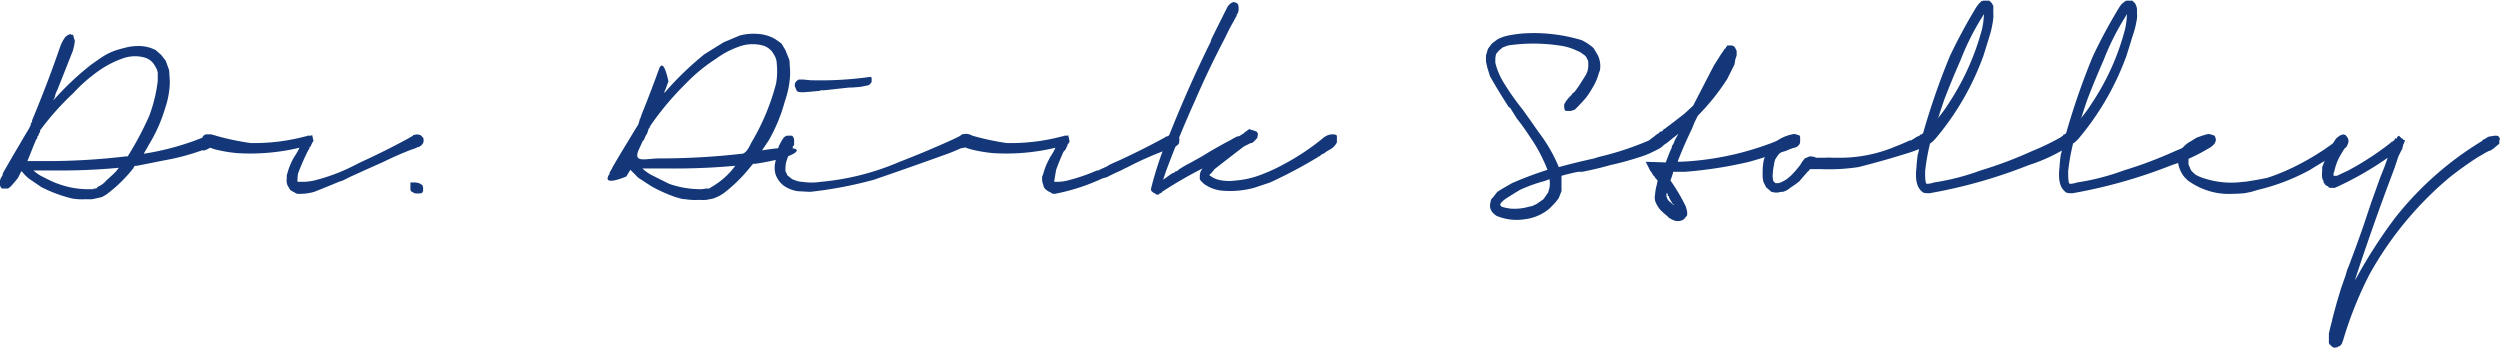 <svg xmlns="http://www.w3.org/2000/svg" width="374" height="52" fill="none">
  <path fill="#133778" d="M32.4 20.6v.4c0 .2-.1.3-.3.5a3.5 3.5 0 0 1-1.5 1h-.5l-.1.1h-.1a33 33 0 0 1-5.4 1.4l-4 .8a3 3 0 0 1-.3 0l-.1.1-.1.1v.1a21.2 21.2 0 0 1-3.7 3.7 5.6 5.6 0 0 1-1.1.7l-.5.1-.4.1a9.8 9.8 0 0 0-.5.1 8 8 0 0 1-1 0 8.8 8.8 0 0 1-2-.1A21.2 21.2 0 0 1 6.2 28l-1.9-1.3a7 7 0 0 1-.9-.9l-.2-.2-.5 1a20.6 20.6 0 0 1-1.1 1.3 4.5 4.5 0 0 1-.4.3H.3a.8.8 0 0 1-.3-.5V27l.1-.3.1-.2.2-.3a102.4 102.4 0 0 0 0-.2l.2-.4.3-.5A160.5 160.5 0 0 1 3 21.5a82.4 82.4 0 0 1 1.3-2.2l.3-.6v-.2l.2-.3V18A183 183 0 0 0 9 7a5.5 5.5 0 0 1 .8-1.5c.2-.1.3-.3.5-.3.1-.1.3-.1.4 0 .2 0 .3 0 .3.3l.2.6-.1.7-.2.8a3088.1 3088.1 0 0 1-2.3 5.8 6.4 6.4 0 0 0-.3.7 6.4 6.4 0 0 1-.2.7v.1-.2a1.7 1.7 0 0 0-.1.3 42.3 42.3 0 0 1 5.6-5.3c1-.7 1.8-1.3 2.6-1.7.8-.4 1.5-.6 2.3-.8a7.8 7.8 0 0 1 2.7-.3 5.5 5.5 0 0 1 2.1.6l.8.7.7.9.5 1.4.1 1.5v.6a13.2 13.2 0 0 1-.7 3.6 22.8 22.8 0 0 1-2.4 5.4l-.8 1.4a40.1 40.1 0 0 0 9.5-2.7h.7c.4 0 .7 0 .8.2Zm-27.3 1a349.6 349.6 0 0 1-1 2.5h3.1a100.9 100.9 0 0 0 11.6-.7h.3a48.5 48.5 0 0 0 3.2-6 22.3 22.3 0 0 0 1.3-5.3V11c0-.4-.2-.8-.4-1.1a2.5 2.5 0 0 0-1.6-1.3 5.4 5.4 0 0 0-2.8 0c-1 .3-2.2.8-3.6 1.7a23 23 0 0 0-4.2 3.6 40.4 40.4 0 0 0-5 5.6v.2l-.1.2-.1.1v.2a156.1 156.1 0 0 1-.2.2v.2l-.2.3-.3.7Zm9.4 6.4c.5-.2 1-.5 1.4-1a26.5 26.5 0 0 0 1.6-1.5l.1-.2.2-.2a92.7 92.7 0 0 1-9.6.4H5a6.8 6.8 0 0 0 1.1.8c.8.4 1.7.9 2.6 1.2a13.1 13.1 0 0 0 4.1.8H14v-.1h.4l.2-.2ZM3.8 25Zm13.8.4-.1.1h-.1l.2-.1Z"/>
  <path fill="#133778" d="m61.8 20.2.6-.1.5.1.4.4c.1.3.1.5 0 .8a1.3 1.3 0 0 1-.7.6h-.1l-.4.2-.6.2a46.8 46.8 0 0 0-4.1 1.8 794.6 794.6 0 0 0-4.9 2.2l-.6.3-.6.3-.6.2a180.5 180.5 0 0 1-3.7 1.5 7.8 7.8 0 0 1-2.3.3c-.2 0-.4 0-.6-.2a3 3 0 0 1-.4-.2l-.3-.2-.4-.7a2 2 0 0 1-.1-1 5.6 5.6 0 0 1 0-.5l.1-.3a9.8 9.8 0 0 1 1-2.4 12.5 12.5 0 0 0 .5-.8l.3-.6a31.6 31.6 0 0 1-9.4.8 21.1 21.1 0 0 1-3.4-.6l-.8-.3H31c-.3-.1-.6-.3-.7-.6a.9.9 0 0 1 0-.8c0-.2.2-.4.5-.5h.8a38.8 38.8 0 0 0 5.9 1.3 29.9 29.9 0 0 0 8.2-1h.1l.2-.1h.5l.2-.1.2.9-.1.1-.1.2-.1.2-.1.2v.1l-.2.1v.2l-.2.3-.1.2a36.4 36.4 0 0 0-1.2 2.7l-.2.5a6.3 6.3 0 0 0-.1 1v.3h.7A7.2 7.2 0 0 0 47 27a27.5 27.5 0 0 0 5.5-2l.4-.2.4-.2a23.6 23.6 0 0 1 .8-.4 109.8 109.8 0 0 0 7-3.5 13.2 13.2 0 0 1 .7-.4Zm-.2 8.5a.8.8 0 0 1-.2-.3v-1.1h.8l.5.1.5.3.1.4v.5l-.2.3H63a2.6 2.6 0 0 1-1 0 .8.8 0 0 1-.3-.2Zm51.4-4.2a3.2 3.2 0 0 1-.4 0v.1l-.2.2a23 23 0 0 1-4 4 6 6 0 0 1-1.2.7l-.5.2-.5.1a10 10 0 0 0-.5.1 8.6 8.6 0 0 1-1.1 0 9.6 9.6 0 0 1-2.1-.1c-.5 0-1-.2-1.4-.3a23 23 0 0 1-3.6-1.6l-2-1.3-1-1-.2-.2-.6 1s-3 1.3-2.8.2l.1-.3.2-.3a60 60 0 0 1 0-.2l.3-.5.2-.4a176.7 176.7 0 0 1 2.4-4 90 90 0 0 1 1.4-2.3l.2-.7v-.1l.1-.1.1-.3.1-.3a198.3 198.3 0 0 0 2.6-6.8c.7-1.8 1.4 1.9 1.4 1.9a6.9 6.9 0 0 0-.3.8 7 7 0 0 1-.3.7s0 .1 0 0a1.9 1.9 0 0 0 0 .2 46 46 0 0 1 6-5.8l2.9-1.8 2.4-1a8.4 8.4 0 0 1 3-.2 6 6 0 0 1 2.2.7l1 .7.6 1 .6 1.5.1 1.6v.7a14.4 14.4 0 0 1-.8 3.9A24.4 24.4 0 0 1 115 21l-1 1.5c3.5-.6 5.2-.4 5.2 0 0 .5-2.1 1.4-6.2 2ZM96.2 21l-.6 1.3c-1 2.2 1 1.4 3 1.4A109.3 109.3 0 0 0 111 23h.1c.8-.3 1.1-1.4 1.5-2a33.8 33.8 0 0 0 3.5-8.5 10.6 10.6 0 0 0 .1-3c0-.5-.2-1-.4-1.3a2.7 2.7 0 0 0-1.7-1.4 6 6 0 0 0-3 0 13 13 0 0 0-4 2 25 25 0 0 0-4.5 3.7 43.9 43.9 0 0 0-5.3 6.3v.1h-.1v.2a1.7 1.7 0 0 1-.2.2v.1a72.8 72.8 0 0 0-.1.3l-.1.3-.2.3-.3.7Zm10.2 7a11.5 11.5 0 0 0 3.6-3.2 100.5 100.5 0 0 1-10.4.4h-3.5a7.4 7.4 0 0 0 1.2.9l2.8 1.4a14.2 14.2 0 0 0 4.5.8h.4l.7-.1h.4l.3-.2ZM95 24.7v.1Zm15 .4-.2.2.1-.2Z"/>
  <path fill="#133778" d="M145.5 20.5c.1.3 0 .5 0 .8l-.6.6h-.3a3.4 3.4 0 0 1-.4.2l-.5.1a25.8 25.8 0 0 1-2.2.9 731 731 0 0 1-10.8 3.8 61.6 61.6 0 0 1-9.5 1.8l-1.9-.1a5 5 0 0 1-1.7-.6 3.5 3.5 0 0 1-1.6-2 3.7 3.7 0 0 1 0-1.8 23.6 23.6 0 0 1 .5-2.3 9.6 9.6 0 0 1 .6-1.1 1.1 1.1 0 0 1 .6-.5h.8c.2.2.3.4.3.7v.7a1.2 1.2 0 0 1-.2.2v.2a5.9 5.9 0 0 0-.6 1 22.6 22.6 0 0 0-.4 1.2 5.3 5.3 0 0 0-.1.9v.4l.2.4c0 .2.2.3.3.4l.5.4c.5.2 1 .4 1.5.4a9.2 9.2 0 0 0 2.8 0 38.4 38.4 0 0 0 11.8-3 144.8 144.8 0 0 0 7.2-3 41.6 41.6 0 0 0 2.3-1.1c.3-.1.6-.1.8 0 .3 0 .5.2.6.4Zm-22.2-7h-.5l-.2.1h-.1a71.2 71.2 0 0 1-2.3.2c-.5 0-.8 0-1-.2l-.3-.7c0-.3 0-.5.2-.7.2-.2.3-.3.5-.3h.6l1 .1a53.1 53.1 0 0 0 9-.5c.2 0 .2.2.2.4 0 .3 0 .5-.2.6 0 .1-.3.3-.5.3l-1 .2-1.3.1h-.4a1240.5 1240.5 0 0 1-3.7.4Z"/>
  <path fill="#133778" d="m175 20.2.5-.1.5.1.4.4c.1.3 0 .5 0 .8a1.3 1.3 0 0 1-.8.6h-.1l-.3.2-.6.2a49 49 0 0 0-5.9 2.6 13.7 13.7 0 0 0-1 .5 27.4 27.4 0 0 0-2.1 1l-.7.2a30.3 30.3 0 0 1-7.1 2.3c-.2 0-.4 0-.6-.2a3 3 0 0 1-.4-.2l-.3-.2c-.2-.2-.4-.4-.4-.7a2 2 0 0 1-.2-1v-.3l.1-.2.1-.3a9.6 9.6 0 0 1 .8-2l.2-.4a12.8 12.8 0 0 0 .5-.8l.3-.6a31.5 31.5 0 0 1-9.4.8 21.1 21.1 0 0 1-3.4-.6l-.9-.3c-.4-.1-.6-.3-.8-.6a.9.9 0 0 1 0-.8l.5-.5h.9a38.7 38.7 0 0 0 5.8 1.3 30 30 0 0 0 8.3-1h.1l.2-.1h.5l.1-.1.2.9v.1l-.1.2-.2.2v.2l-.1.1v.1l-.1.1v.1l-.2.3-.2.2a36.9 36.9 0 0 0-1.1 2.7 88.3 88.3 0 0 0-.3 1.8h.6a7.2 7.2 0 0 0 1.8-.3 27.7 27.7 0 0 0 4-1.4h.2a28.4 28.4 0 0 1 1.3-.6l.3-.2.4-.2a26.2 26.2 0 0 1 .9-.4 110.4 110.4 0 0 0 7-3.5l.3-.2c.2 0 .3 0 .4-.2Z"/>
  <path fill="#133778" d="M200 20.4v.9a2.4 2.4 0 0 1-1.1 1.1 13.8 13.8 0 0 0-.5.3l-.4.3c-.2 0-.4.2-.6.4h-.2v.1a4.2 4.2 0 0 0-.2.1 71.1 71.1 0 0 1-7 3.7l-2.4.8a13.7 13.7 0 0 1-5 .4 5.6 5.6 0 0 1-2.5-1l-.2-.2a4 4 0 0 1-.3-.3l-.1-.2a1 1 0 0 1 0-.4 1.6 1.6 0 0 1 .2-.9l.2-.3a61.2 61.2 0 0 0-5.9 3.4h-.1v.1a.8.8 0 0 1-.3.2l-.2.1v.1h-.5V29l-.4-.2-.3-.3v-.3A50.6 50.6 0 0 1 175 20a190.4 190.4 0 0 1 5.7-12.9l.2-.4.2-.4a2.9 2.9 0 0 1 .2-.6 538.8 538.8 0 0 1 2.4-4.8l.4-.4.4-.2.4.1c.3.1.4.4.4.8 0 .3 0 .7-.3 1v.2a3 3 0 0 0-.2.3l-.1.2a16.6 16.6 0 0 1-.5.9 35.6 35.6 0 0 0-.9 1.8 137 137 0 0 0-4.5 9.4 168.1 168.1 0 0 0-4.4 10.7 3800.4 3800.4 0 0 1-.4 1.2 40.9 40.9 0 0 1 1.4-1h.1l.2-.1.1-.1.1-.1h.2a1.4 1.4 0 0 0 .2-.2 14.7 14.7 0 0 1 1.7-1l1.8-1A66.4 66.4 0 0 1 184 21l.7-.4a3.7 3.7 0 0 0 .4-.2h.2l.2-.1.3-.2.2-.1.2-.2a17 17 0 0 0 .7-.5l.2.1a4.8 4.8 0 0 1 .9.3l.2.3-.1.6a4 4 0 0 1-.8.8h-.2a25.3 25.3 0 0 1-1 .5 459 459 0 0 0-4.4 3.4l-.4.5-.4.4.3.2a3.4 3.4 0 0 0 1.1.5 7.1 7.1 0 0 0 2.6.1 13.5 13.5 0 0 0 4.1-1 24.3 24.3 0 0 0 3-1.4 35.1 35.1 0 0 0 6-4c.5-.4 1-.5 1.3-.5.3 0 .5 0 .7.2Zm-20.5 6.3Zm69.4-6.7.3.3v1l-.4.5a3 3 0 0 1-.7.5l-.2.1-.2.1-.2.1a12.9 12.9 0 0 1-1.6.7 46.2 46.2 0 0 1-5 1.4 49.3 49.3 0 0 1-4.2 1h-.6a32.3 32.3 0 0 0-2.5.6v2.3l-.4 1c-.3.5-.8 1-1.4 1.6a7 7 0 0 1-3.7 1.6 7.8 7.8 0 0 1-4.2-.5 3 3 0 0 1-.6-.5 1.6 1.6 0 0 1-.3-1.6c0-.2.1-.5.3-.6l.7-.9.8-.5 1.4-.8a53.8 53.8 0 0 1 4.7-1.8l.6-.2a17.7 17.7 0 0 0-.6-1.4 21.8 21.8 0 0 0-2-3.5 35.5 35.5 0 0 0-2-2.8l-1-1.6h-.1l-.1-.1a84.8 84.8 0 0 1-2.8-4.6l-.4-1.3-.2-.9v-.9l.3-1 .6-.8.8-.6a6 6 0 0 1 1.7-.6 20 20 0 0 1 2.2-.3 24.8 24.8 0 0 1 8.7 1 7.3 7.3 0 0 1 1.8 1.2l.6 1a3.6 3.6 0 0 1 .4 1.6c0 .4 0 .7-.2 1.1a8.4 8.4 0 0 1-1 2.3 13 13 0 0 1-1 1.5 35.5 35.5 0 0 1-1.6 1.7l-.6.2h-.5a.6.6 0 0 1-.4-.1l-.1-.4v-.5l.3-.5.4-.5.3-.3.2-.2V14l.3-.2a13.7 13.7 0 0 0 .6-.8 42.8 42.8 0 0 0 1.2-1.9l.2-.5a3.8 3.8 0 0 0 .1-1.2c0-.2 0-.4-.2-.6 0-.2-.2-.4-.3-.5l-.7-.5-.9-.4c-.7-.3-1.5-.5-2.3-.6a26.2 26.2 0 0 0-7.6 0l-.8.3-.6.5-.4.5-.1.6v.7l.2.7a10.8 10.8 0 0 0 1.2 2.5 37.6 37.6 0 0 0 2.7 3.8 203.7 203.7 0 0 0 1 1.4l1.4 2a22.9 22.9 0 0 1 3 5.2 98.2 98.2 0 0 1 5.3-1.3 10.6 10.6 0 0 1 1-.3 44 44 0 0 0 7.2-2.4l.5-.4a8.8 8.8 0 0 1 1.2-.6h.5Zm-17.3 8.8.2-.7a3.7 3.7 0 0 0 0-1.3 9 9 0 0 1-.8.3 22.5 22.5 0 0 0-3.6 1.3 73 73 0 0 0-2.1 1.3 4 4 0 0 0-.4.3l-.3.3-.2.3.2.3.3.1.4.1.6.1a7.6 7.6 0 0 0 2.9-.3c.3 0 .7-.2 1.1-.4l1-.7.7-1Zm.2-3.5Z"/>
  <path fill="#133778" d="M269.3 20.6v.4l-.2.4a2.2 2.2 0 0 1-1 .8 12.6 12.6 0 0 0-1 .4 15.7 15.7 0 0 0-1 .3h-.2a96 96 0 0 1-4.2 1.3 63.5 63.5 0 0 1-9.6 1.5h-1.8v.1a15.3 15.3 0 0 1-.4 1.2 27.7 27.7 0 0 1 2.3 3.9 7.4 7.4 0 0 1 .2.8v.5l-.4.5a1 1 0 0 1-.5.3 1.7 1.7 0 0 1-1 0 5.8 5.8 0 0 1-.8-.4l-.3-.3a10.1 10.1 0 0 1-1.1-1 5.3 5.3 0 0 1-.6-1 2 2 0 0 1-.1-1.2 6.7 6.7 0 0 1 .3-1.6v-.2l.1-.2-.1-.2-.3-.3v-.1l-.1-.1-.2-.2-.1-.2-.1-.1v-.1a11 11 0 0 0-.2-.2l-.7-1.4 3 .1a51.4 51.4 0 0 1 .7-1.8l.2-.4v-.2l.3-.5.1-.3.2-.4.4-.7-.5.4-.4.3a14.4 14.4 0 0 1-1 .8l-.7.4-.6.1c-.3 0-.6-.1-.7-.3l-.1-.4.1-.4.3-.5a2.8 2.8 0 0 1 .7-.5l.1-.2h.2l.3-.2v-.1h.1v-.1h.1a154.8 154.8 0 0 0 3-2.3l1.3-1.2a1355.2 1355.2 0 0 1 3.1-6l.7-1.1a14 14 0 0 1 .8-1.2l.1-.2.2-.1V7h.1l.1-.2h.7c.3.1.4.2.5.4l.2.4v.7l-.2.6-.1.6v.1l-1.1 2.2a32.7 32.7 0 0 1-4.4 5.5l-.5 1-.4 1a64.7 64.7 0 0 0-2.1 4.8v.1a28.8 28.8 0 0 0 2-.1 43.9 43.9 0 0 0 13.5-3.3l.1-.1h.2l.1-.1.2-.1a2 2 0 0 1 .4-.2l1-.2.5.1c.2 0 .3.2.3.3Zm-19 10a31.4 31.4 0 0 1-.6-1v-.2l-.2-.1V29l-.2-.1v.5a2.6 2.6 0 0 0 .3.6l.9.8h-.1v-.2l-.1-.1Zm8.3-21.8V9Z"/>
  <path fill="#133778" d="M287.2 20.2h.8c.3.1.4.3.6.5v.8a1 1 0 0 1-.6.5h-.2l-.3.2-.4.1a21.4 21.4 0 0 1-2 .7 125.6 125.6 0 0 1-7.1 2 29.7 29.7 0 0 1-5.7.3h-1.5l-.1.1a31.3 31.3 0 0 1-.1.1v.1h-.1a121.1 121.1 0 0 0-1.3 1.5 11.2 11.2 0 0 1-1.4 1c-.3.3-.7.5-1.1.6h-.3l-.4.1h-.5l-.5-.1-.8-.7-.4-.8-.1-.6a15.6 15.6 0 0 1 0-1.3 7.8 7.8 0 0 1 .2-1.5l.4-1 .4-.7a4.7 4.7 0 0 1 1.1-1 5.1 5.1 0 0 1 1.6-.8 5.7 5.7 0 0 1 .7-.2 1 1 0 0 1 .9.2l.2.3.1.4c0 .3 0 .5-.2.7a1 1 0 0 1-.7.4h-.4l-.4.1-.5.2a4.5 4.5 0 0 0-.7.4 3 3 0 0 0-.4.4l-.4.6a3 3 0 0 0-.2.8 9.3 9.3 0 0 0-.2 1.5 3 3 0 0 0 .1 1l.3.3h.5a5.4 5.4 0 0 0 1.2-.6l.6-.5a17.8 17.8 0 0 0 1.4-1.6l.3-.5.4-.5.7-.3c.3 0 .6 0 1 .2h1.2a10.8 10.8 0 0 1 1.3 0h1a21.4 21.4 0 0 0 8.4-1.7 28.8 28.8 0 0 0 2.1-.9h.2a19.3 19.3 0 0 0 .8-.5l.2-.1.3-.1Z"/>
  <path fill="#133778" d="M309.3 20.2c.3 0 .6 0 .7.3l.1.4-.1.4a2.4 2.4 0 0 1-1 .9 25.4 25.4 0 0 1-5.5 2.5 75.4 75.4 0 0 1-14.8 4.2h-.5a1.5 1.5 0 0 1-.5-.1 2.4 2.4 0 0 1-.8-1 4.7 4.7 0 0 1-.2-.7 7.2 7.2 0 0 1 0-2 18.5 18.5 0 0 1 .2-2l.1-.3.1-.6h-.4a.7.7 0 0 1-.2-.4c-.1-.2-.1-.5 0-.8l.8-.8v-.1h.2l.2-.2a107.1 107.1 0 0 1 4-11.5 81.2 81.2 0 0 1 4-7.4l.3-.4.4-.4.3-.1h.9l.4.4.2.4v1a6.8 6.8 0 0 1 0 .8 14.3 14.3 0 0 1-.6 2.8 145.2 145.2 0 0 1-.9 2.9 40.6 40.6 0 0 1-7.2 12.4l-.4.4-.4.3v.1a32.2 32.2 0 0 0-.7 4v.4a6.5 6.5 0 0 0 .1 1.3l.1.2a3.1 3.1 0 0 0 1.1-.2 35 35 0 0 0 7-1.8 61.2 61.2 0 0 0 7.7-2.9 36.7 36.7 0 0 0 4.7-2.3l.6-.1Zm-19.2-3-.1.3-.2.3a17.4 17.4 0 0 0 1.7-2.3 37.6 37.6 0 0 0 5-11.1 12.4 12.4 0 0 0 .3-2.3 12 12 0 0 1-.3.5 37.4 37.4 0 0 0-3.2 6.4 127.4 127.4 0 0 0-2.4 5.8 96 96 0 0 0-.8 2.4Z"/>
  <path fill="#133778" d="M330.7 20.2c.3 0 .6 0 .7.3l.1.4-.1.4a2.3 2.3 0 0 1-1 .9 25.4 25.4 0 0 1-5.5 2.5 76 76 0 0 1-14.8 4.2h-.5a1.5 1.5 0 0 1-.5-.1 2.4 2.4 0 0 1-.8-1 4.1 4.1 0 0 1-.2-.7 7.2 7.2 0 0 1 0-2 20 20 0 0 1 .2-2l.1-.3.1-.6h-.4a.7.7 0 0 1-.2-.4c-.1-.2-.1-.5 0-.8l.8-.8v-.1h.2l.2-.2a107.1 107.1 0 0 1 4-11.5 79.8 79.8 0 0 1 4-7.4l.3-.4.5-.4.2-.1h.9l.4.4a2 2 0 0 1 .3 1v.4a6.8 6.8 0 0 1 0 .8 14 14 0 0 1-.7 2.8 145.2 145.2 0 0 1-.9 2.9 40.8 40.8 0 0 1-7.2 12.4l-.4.4-.4.3v.1a31 31 0 0 0-.7 4v.4a6.5 6.5 0 0 0 .1 1.3l.1.2a3.2 3.2 0 0 0 1.1-.2 35 35 0 0 0 7-1.8 62.1 62.1 0 0 0 7.7-2.9 36.7 36.7 0 0 0 4.7-2.3l.6-.1Zm-19.2-3-.1.3-.2.3a17.4 17.4 0 0 0 1.7-2.3 36.4 36.4 0 0 0 5-11.1 13 13 0 0 0 .3-2.3 12 12 0 0 1-.3.5 37.4 37.4 0 0 0-3.2 6.4 133.6 133.6 0 0 0-2.4 5.8 96 96 0 0 0-.8 2.4Z"/>
  <path fill="#133778" d="M328.6 20.6a20 20 0 0 1 1.5-.5c.4-.1.6 0 .9.1.2.2.4.4.4.6 0 .3 0 .5-.2.7-.2.2-.4.4-.6.4h-.3a2.3 2.3 0 0 0-.6.2h-.2l-.6.2-.8.4-.4.4-.3.5v1l.3.7c.1.3.4.5.7.8a6 6 0 0 0 1.4.6 13.1 13.1 0 0 0 5.8.5h.2a55 55 0 0 0 3.4-.6 30.5 30.5 0 0 0 3.3-1.3 38.4 38.4 0 0 0 8-5h.4l.3.3a1 1 0 0 1 0 1 1 1 0 0 1-.3.5 4.9 4.9 0 0 1-.7.4l-.1.1a4.4 4.4 0 0 1-.5.3l-.1.2h-.2l-.1.2h-.1a112.1 112.1 0 0 0-3.5 2.1 31.2 31.2 0 0 1-7.8 3l-1 .3-1 .2a20.4 20.4 0 0 1-1.9.1 10.8 10.8 0 0 1-2-.1 10.6 10.6 0 0 1-4.6-1.9l-.5-.5a4.5 4.5 0 0 1-1-2.5l.1-.6.4-1a4.2 4.2 0 0 1 1.5-1.3l.8-.5Z"/>
  <path fill="#133778" d="M371.9 20.7c.2-.2.5-.3.7-.3l.6-.1c.4 0 .6 0 .7.3.1.1.1.3 0 .4v.5l-.5.4a4 4 0 0 1-.8.6l-.3.1-.4.2-.5.3-.7.4a54.7 54.7 0 0 0-4.2 3 51.6 51.6 0 0 0-12 14.5 57.2 57.2 0 0 0-4 10l-.1.2a.8.8 0 0 1-.1.3l-.1.1-.2.2h-.2v.1l-.4.1h-.3l-.3-.2-.2-.2a.6.6 0 0 1-.2-.3v-1.4a30.6 30.6 0 0 1 .5-2v.1-.2a142.2 142.2 0 0 1 .7-2.6l.6-2 .7-2 .2-.7.1-.3a8 8 0 0 0 .4-1 198 198 0 0 0 2-5.5l1.1-3.3 1.4-3.9.6-1.5.5-1.4a48.2 48.2 0 0 1-7.9 4.5h-.1a15.8 15.8 0 0 1-.5 0c-.2 0-.3 0-.4-.2l-.4-.2-.2-.3-.1-.1V27h-.1a1.8 1.8 0 0 0-.1-.4 3.7 3.7 0 0 1 0-1V25a100 100 0 0 0 .8-2.1v-.1l.1-.1a21.4 21.4 0 0 1 1.2-2l.5-.4.5-.2.4.1.2.3v1l-.4.7v.1a2.4 2.4 0 0 0-.2.3l-.3.5a8 8 0 0 0-1 2.6l-.1.2v.4a17 17 0 0 1 .5 0l1.7-.8a43.2 43.2 0 0 0 6.3-4.1l.2-.2h.1a1.3 1.3 0 0 0 .2-.2h.1l.1-.3h.3v-.2l.3-.2a3.3 3.3 0 0 0 .4.4l.2.1v.1l.3.1a6.8 6.8 0 0 1-.3.7v.2l-.1.1v.3l-.1.1a32.1 32.1 0 0 0-.5 1l-.6 1.8a375.5 375.5 0 0 0-6 17l.1-.3.2-.3a74 74 0 0 1 5.8-9 48.6 48.6 0 0 1 13-11.5c.1-.2.4-.3.6-.4Z"/>
</svg>
